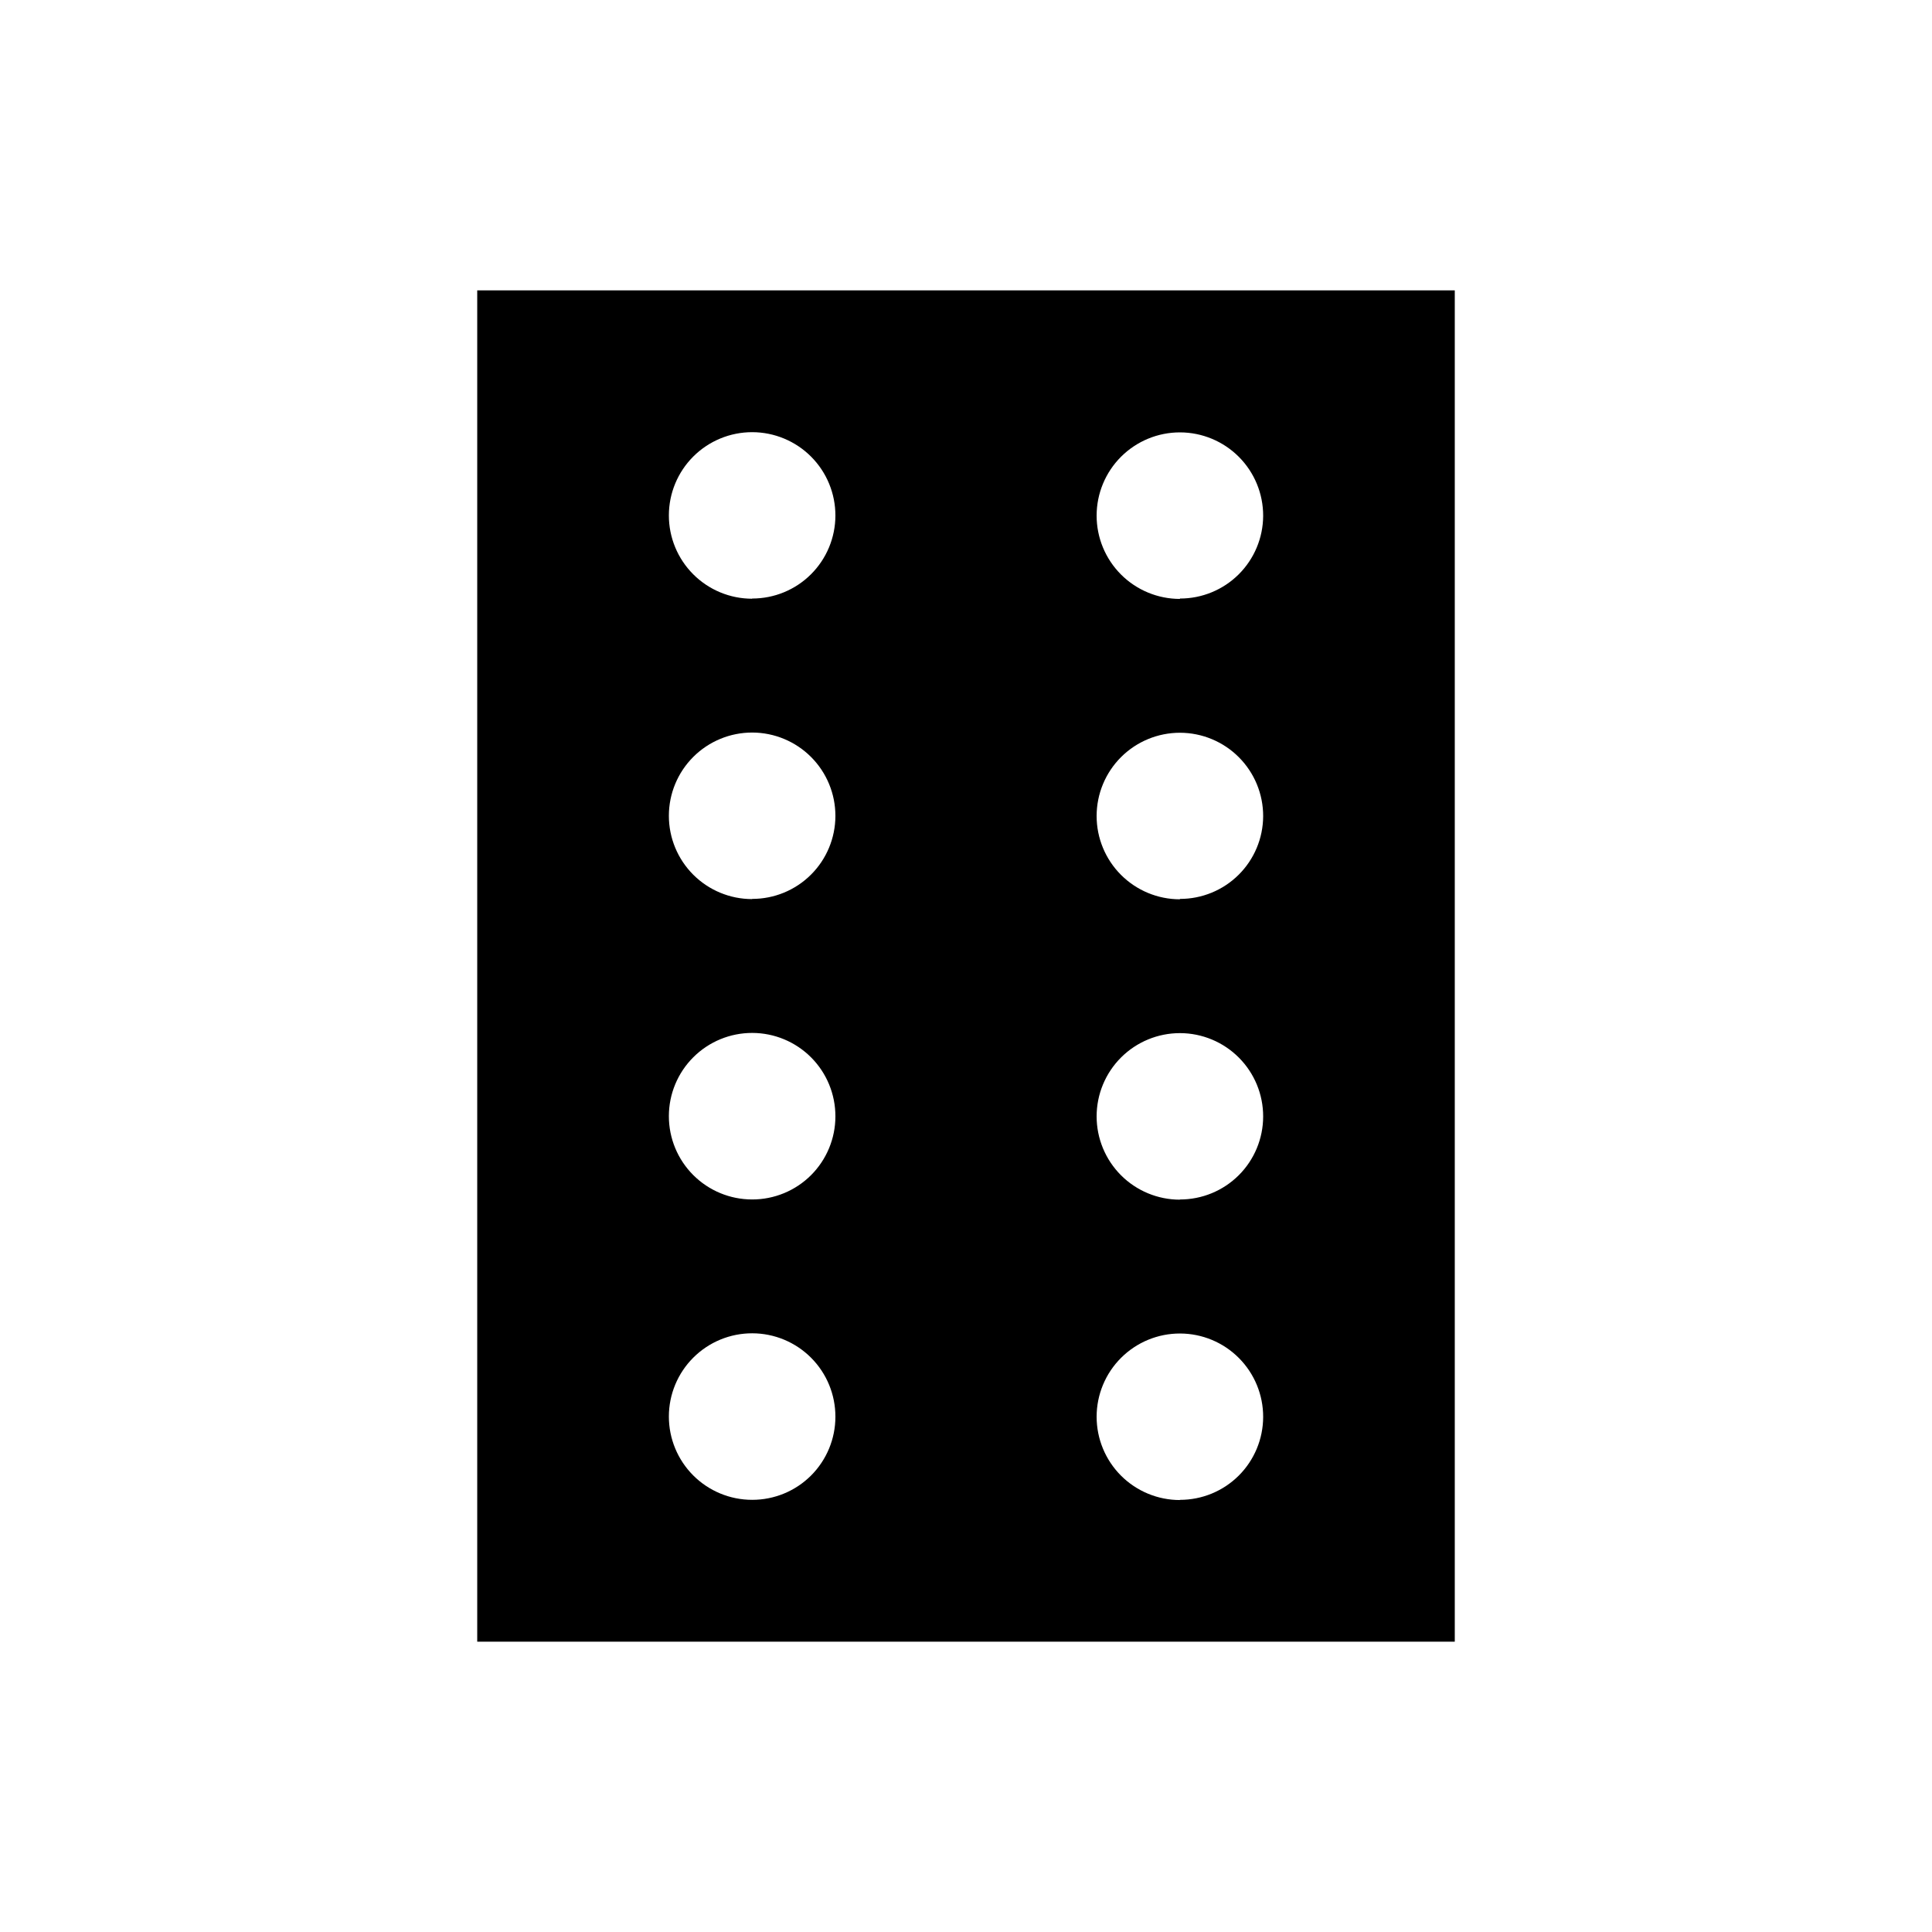 <?xml version="1.0" encoding="UTF-8"?>
<!-- The Best Svg Icon site in the world: iconSvg.co, Visit us! https://iconsvg.co -->
<svg fill="#000000" width="800px" height="800px" version="1.1" viewBox="144 144 512 512" xmlns="http://www.w3.org/2000/svg">
 <path d="m270.47 220.95v358.11h259.06v-358.11zm72.852 320.52c-5.856 0-11.473-2.328-15.609-6.469-4.141-4.144-6.461-9.762-6.457-15.617 0.004-5.856 2.336-11.469 6.481-15.602 4.144-4.137 9.766-6.457 15.621-6.445 5.856 0.008 11.465 2.344 15.598 6.492s6.445 9.77 6.434 15.625c0 5.848-2.328 11.453-6.465 15.586-4.141 4.129-9.754 6.441-15.602 6.43zm0-79.602c-5.856 0-11.473-2.328-15.609-6.469-4.141-4.144-6.461-9.762-6.457-15.617s2.336-11.469 6.481-15.602c4.144-4.137 9.766-6.457 15.621-6.445 5.856 0.008 11.465 2.344 15.598 6.492 4.133 4.148 6.445 9.77 6.434 15.625 0 5.848-2.328 11.453-6.465 15.586-4.141 4.129-9.754 6.441-15.602 6.43zm0-79.602c-5.856 0-11.473-2.328-15.609-6.469-4.141-4.144-6.461-9.762-6.457-15.617 0.004-5.856 2.336-11.469 6.481-15.605 4.144-4.133 9.766-6.453 15.621-6.445 5.856 0.012 11.465 2.348 15.598 6.496s6.445 9.766 6.434 15.621c-0.012 5.84-2.344 11.438-6.484 15.555-4.137 4.121-9.742 6.426-15.582 6.414zm0-79.602c-5.856 0-11.473-2.328-15.609-6.473-4.141-4.141-6.461-9.758-6.457-15.613s2.336-11.469 6.481-15.605c4.144-4.133 9.766-6.453 15.621-6.445 5.856 0.012 11.465 2.348 15.598 6.496 4.133 4.148 6.445 9.766 6.434 15.621-0.012 5.84-2.344 11.434-6.484 15.555-4.137 4.121-9.742 6.426-15.582 6.414zm113.36 238.86c-5.856 0-11.469-2.328-15.609-6.469-4.137-4.144-6.461-9.762-6.457-15.617 0.004-5.856 2.336-11.469 6.481-15.602 4.148-4.137 9.766-6.457 15.621-6.445 5.856 0.008 11.469 2.344 15.598 6.492 4.133 4.148 6.449 9.77 6.434 15.625-0.012 5.836-2.344 11.434-6.481 15.551-4.141 4.121-9.746 6.426-15.586 6.414zm0-79.602c-5.856 0-11.469-2.328-15.609-6.469-4.137-4.144-6.461-9.762-6.457-15.617s2.336-11.469 6.481-15.605c4.148-4.133 9.766-6.453 15.621-6.445 5.856 0.012 11.469 2.348 15.598 6.496 4.133 4.148 6.449 9.766 6.434 15.621-0.012 5.84-2.344 11.438-6.481 15.555-4.141 4.121-9.746 6.426-15.586 6.414zm0-79.602c-5.856 0-11.469-2.328-15.609-6.473-4.137-4.141-6.461-9.758-6.457-15.613s2.336-11.469 6.481-15.605c4.148-4.133 9.766-6.453 15.621-6.445 5.856 0.012 11.469 2.348 15.598 6.496 4.133 4.148 6.449 9.766 6.434 15.621-0.023 5.832-2.363 11.414-6.5 15.523-4.137 4.106-9.734 6.406-15.566 6.394zm0-79.602c-5.856-0.004-11.469-2.328-15.609-6.473-4.137-4.141-6.461-9.758-6.457-15.613 0.004-5.856 2.336-11.469 6.481-15.605 4.148-4.133 9.766-6.453 15.621-6.445 5.856 0.012 11.469 2.348 15.598 6.492 4.133 4.148 6.449 9.77 6.434 15.625-0.023 5.832-2.363 11.414-6.5 15.523-4.137 4.106-9.734 6.406-15.566 6.394z"/>
</svg>